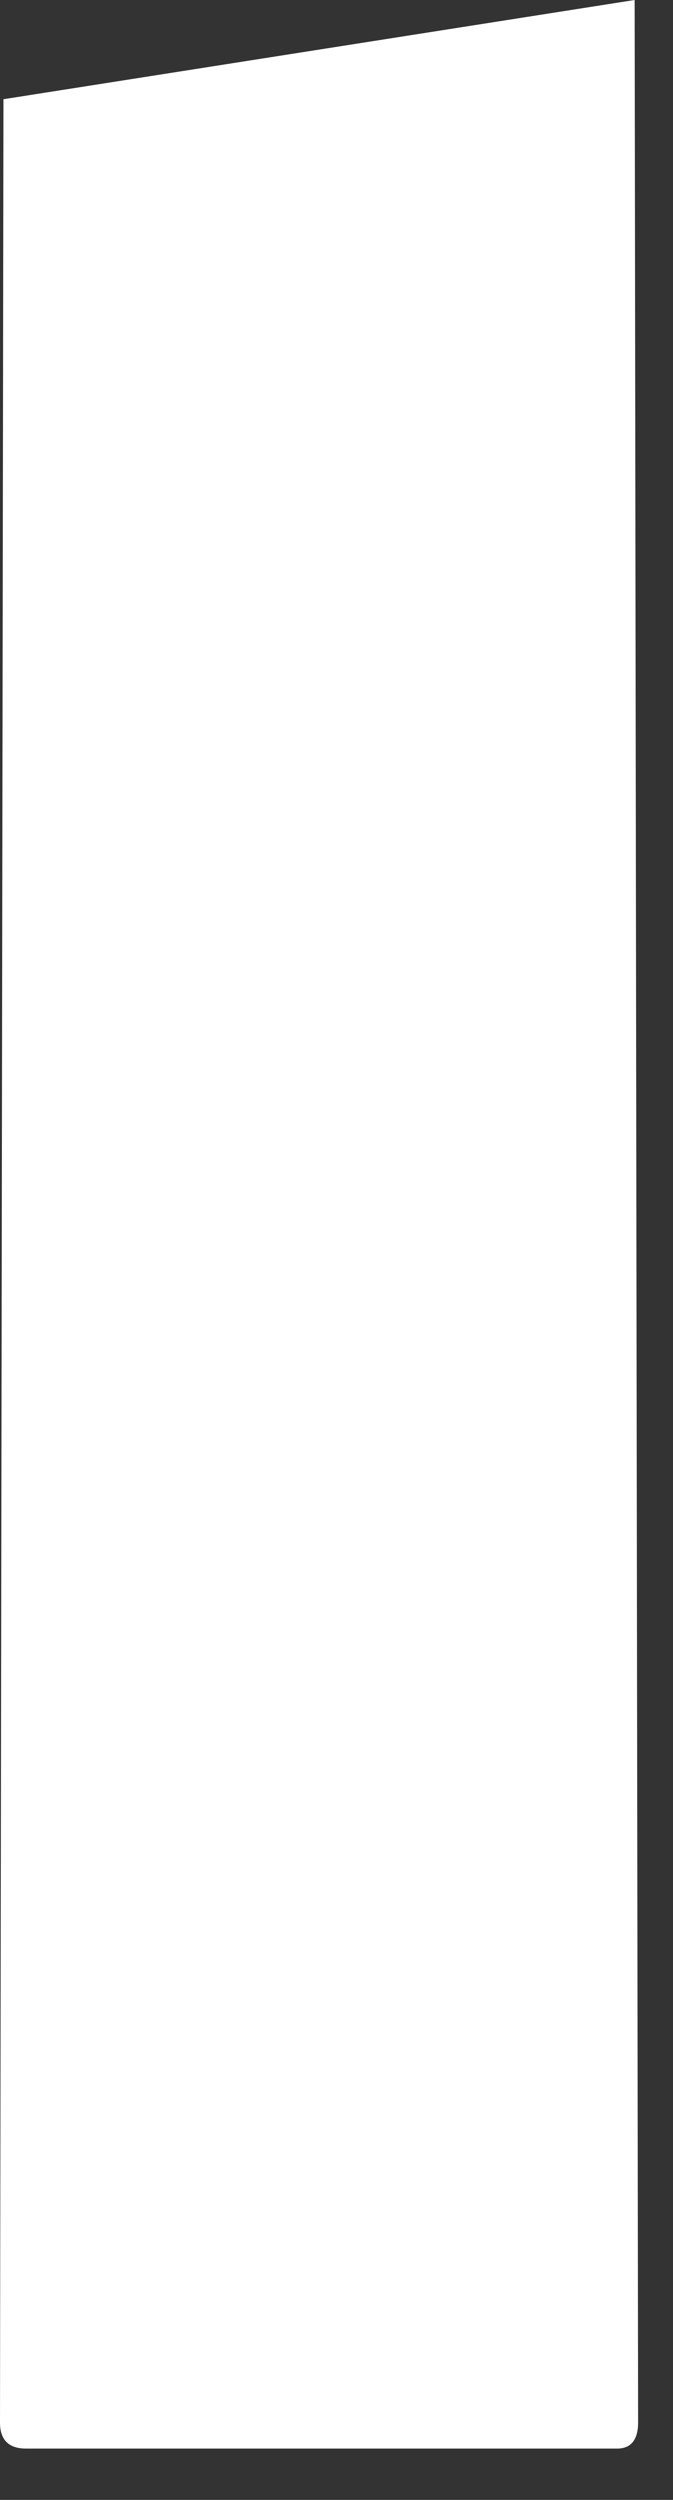 <?xml version="1.0" encoding="utf-8"?>
<svg xmlns="http://www.w3.org/2000/svg" fill="none" height="100%" overflow="visible" preserveAspectRatio="none" style="display: block;" viewBox="0 0 7 26" width="100%">
<rect x="0" y="0" width="7" height="26" fill="#333333" stroke="none"/>
<path d="M0.036 1.032L0 25.194C0 25.376 0.09 25.466 0.272 25.466H6.419C6.562 25.466 6.637 25.376 6.637 25.194L6.601 0L0.036 1.032Z" fill="white" id="Vector"/>
</svg>